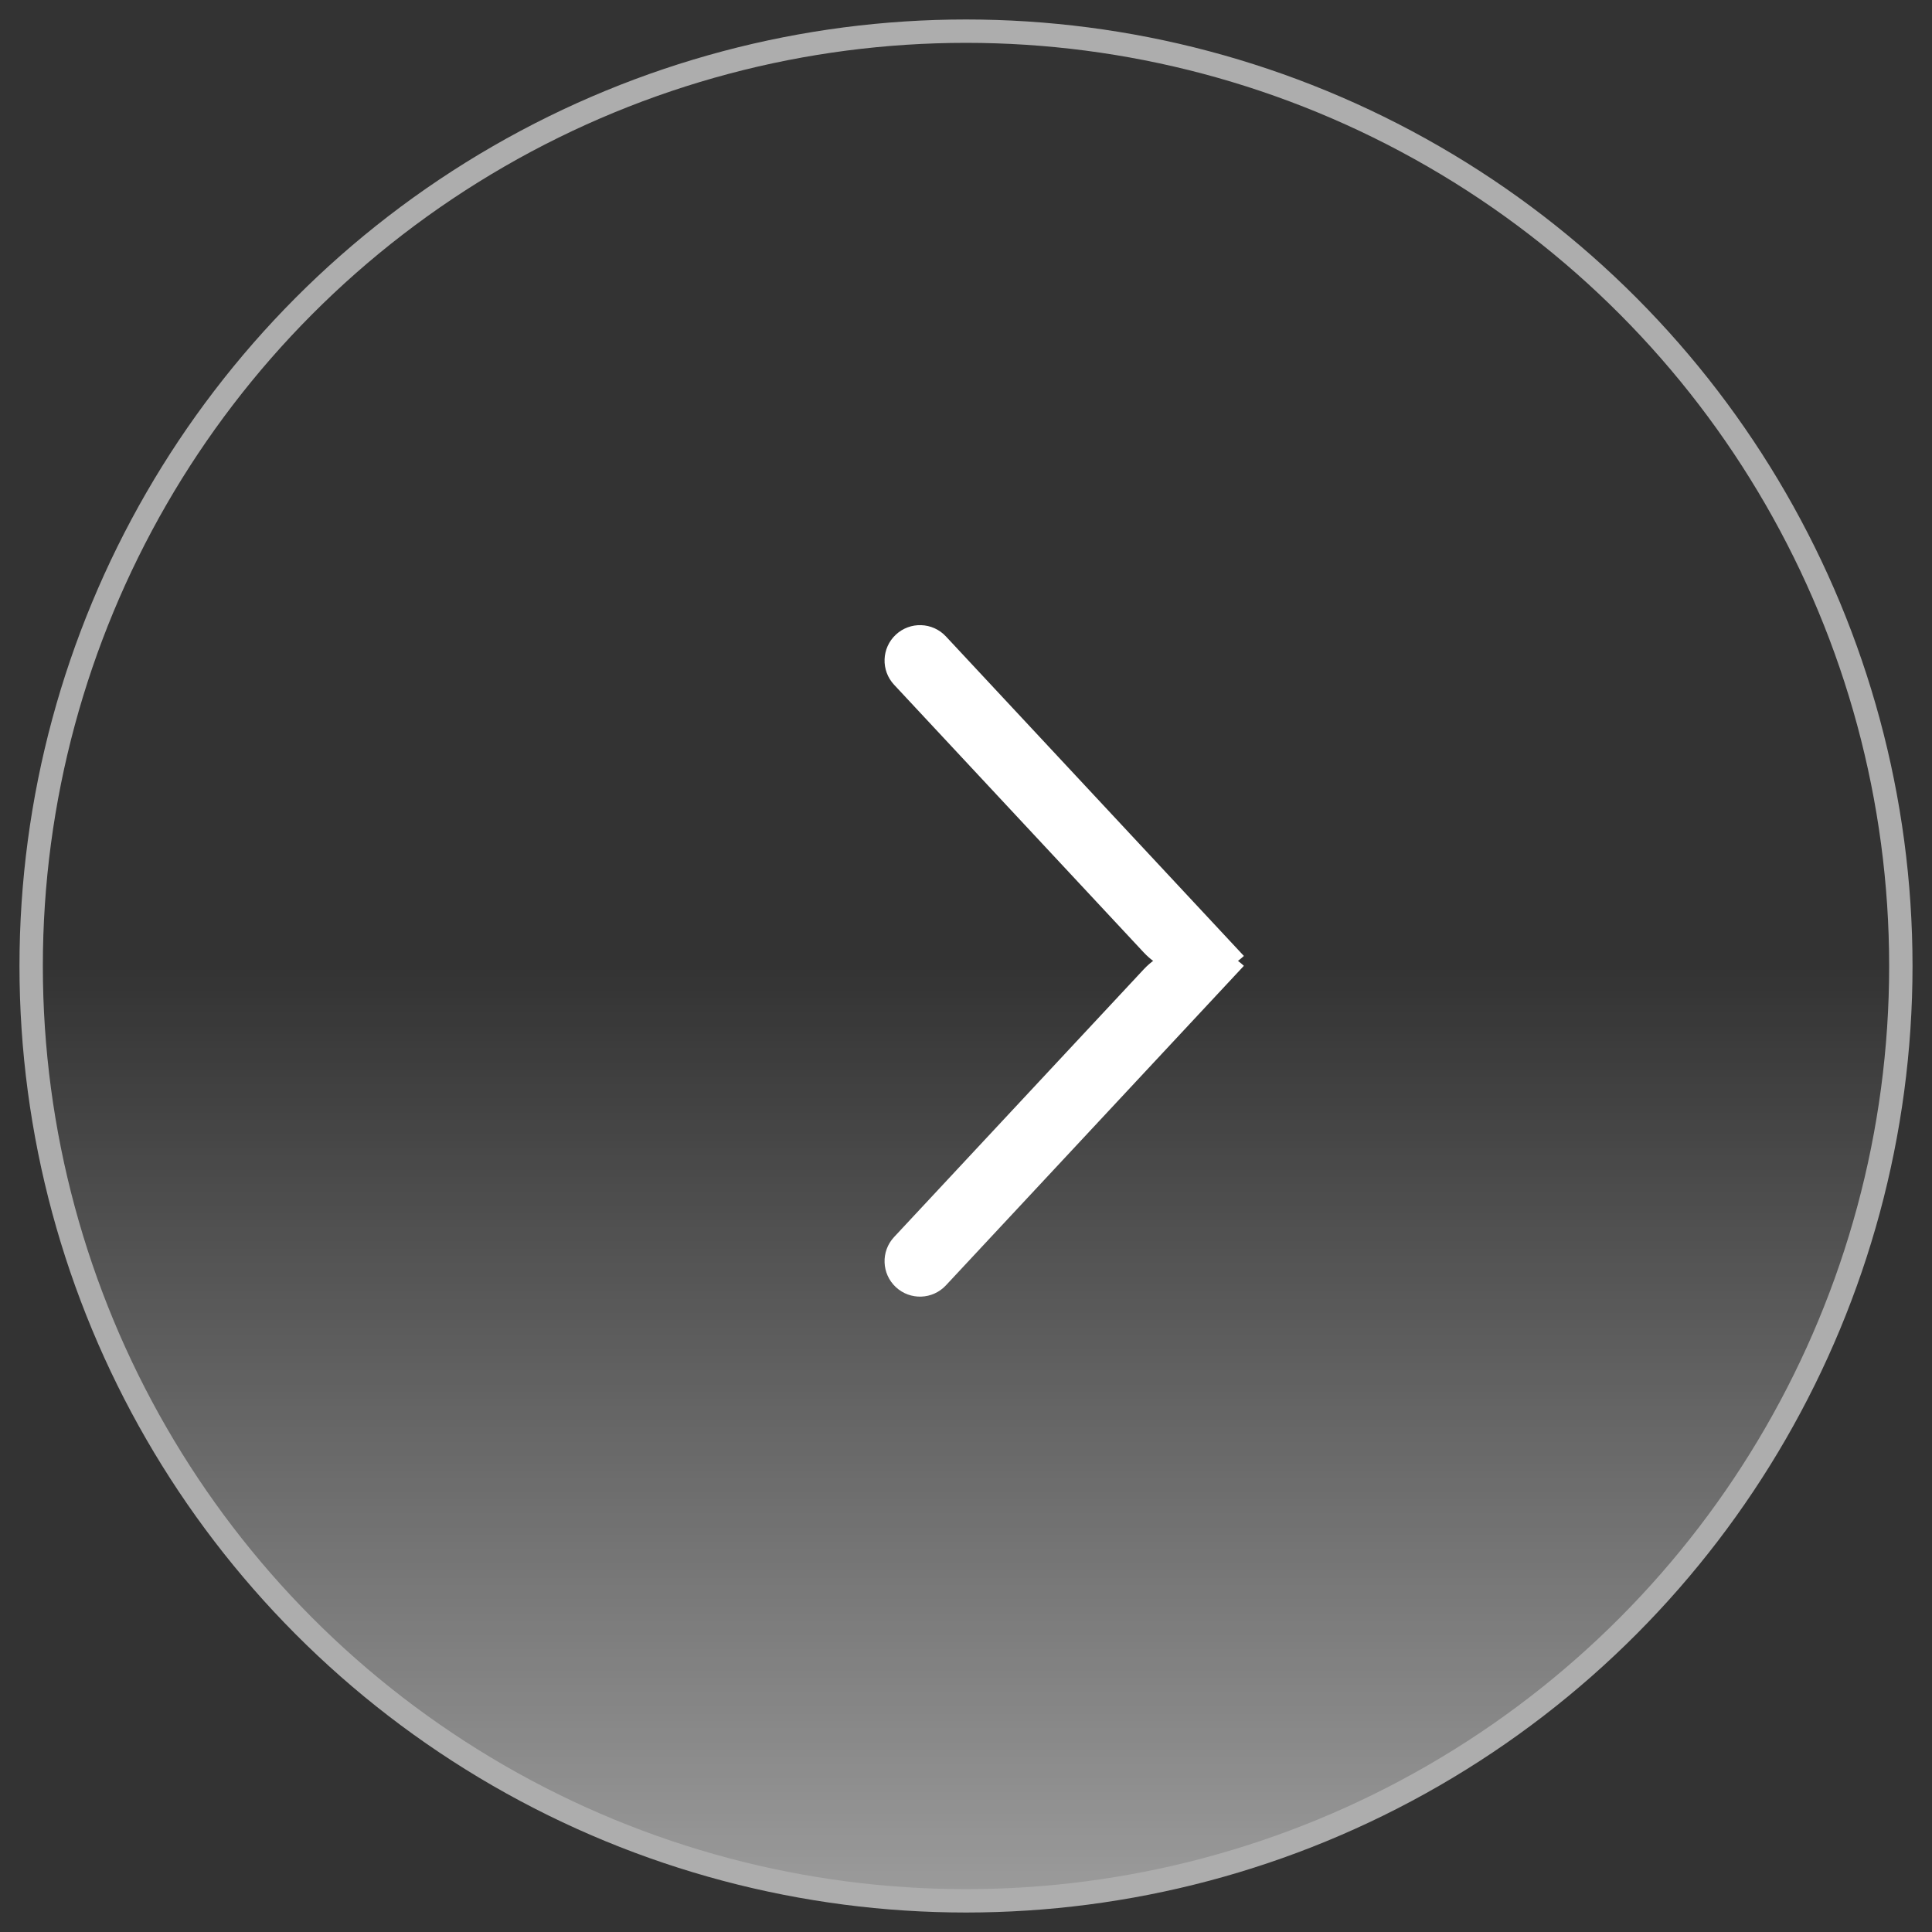 <?xml version="1.0" encoding="UTF-8"?>
<svg width="62px" height="62px" viewBox="0 0 62 62" version="1.1" xmlns="http://www.w3.org/2000/svg" xmlns:xlink="http://www.w3.org/1999/xlink">
    <rect x="0" y="0" width="62" height="62" fill="#333333" stroke="none"/>
    <title>音乐灯-PC-ID外观-2</title>
    <defs>
        <linearGradient x1="50%" y1="50%" x2="50%" y2="100%" id="linearGradient-1">
            <stop stop-color="#FFFFFF" stop-opacity="0" offset="0%"></stop>
            <stop stop-color="#FFFFFF" stop-opacity="0.514" offset="100%"></stop>
        </linearGradient>
    </defs>
    <g id="页面-1" stroke="none" stroke-width="1" fill="none" fill-rule="evenodd">
        <g id="智能联动" transform="translate(-1589, -635)">
            <g id="音乐灯-PC-ID外观-2" transform="translate(1590, 636)">
                <circle id="椭圆_1435" fill="url(#linearGradient-1)" fill-rule="nonzero" cx="30" cy="30" r="30"></circle>
                <g id="编组" transform="translate(26.917, 18.592)" fill="#FFFFFF">
                    <path d="M-0.442,5.181 L13.579,5.181 L13.579,5.181 C13.579,6.437 12.561,7.455 11.305,7.455 L-0.442,7.455 C-1.07,7.455 -1.579,6.946 -1.579,6.318 C-1.579,5.69 -1.07,5.181 -0.442,5.181 Z" id="矩形" transform="translate(6, 6.318) rotate(47) translate(-6, -6.318) "></path>
                    <path d="M-0.442,15.033 L13.579,15.033 L13.579,15.033 C13.579,16.289 12.561,17.307 11.305,17.307 L-0.442,17.307 C-1.07,17.307 -1.579,16.798 -1.579,16.17 C-1.579,15.542 -1.07,15.033 -0.442,15.033 Z" id="矩形" transform="translate(6, 16.17) scale(1, -1) rotate(47) translate(-6, -16.17) "></path>
                </g>
                <circle id="椭圆_1435" stroke="#ADADAD" stroke-width="0.75" fill-rule="nonzero" cx="30" cy="30" r="30"></circle>
            </g>
        </g>
    </g>
</svg>